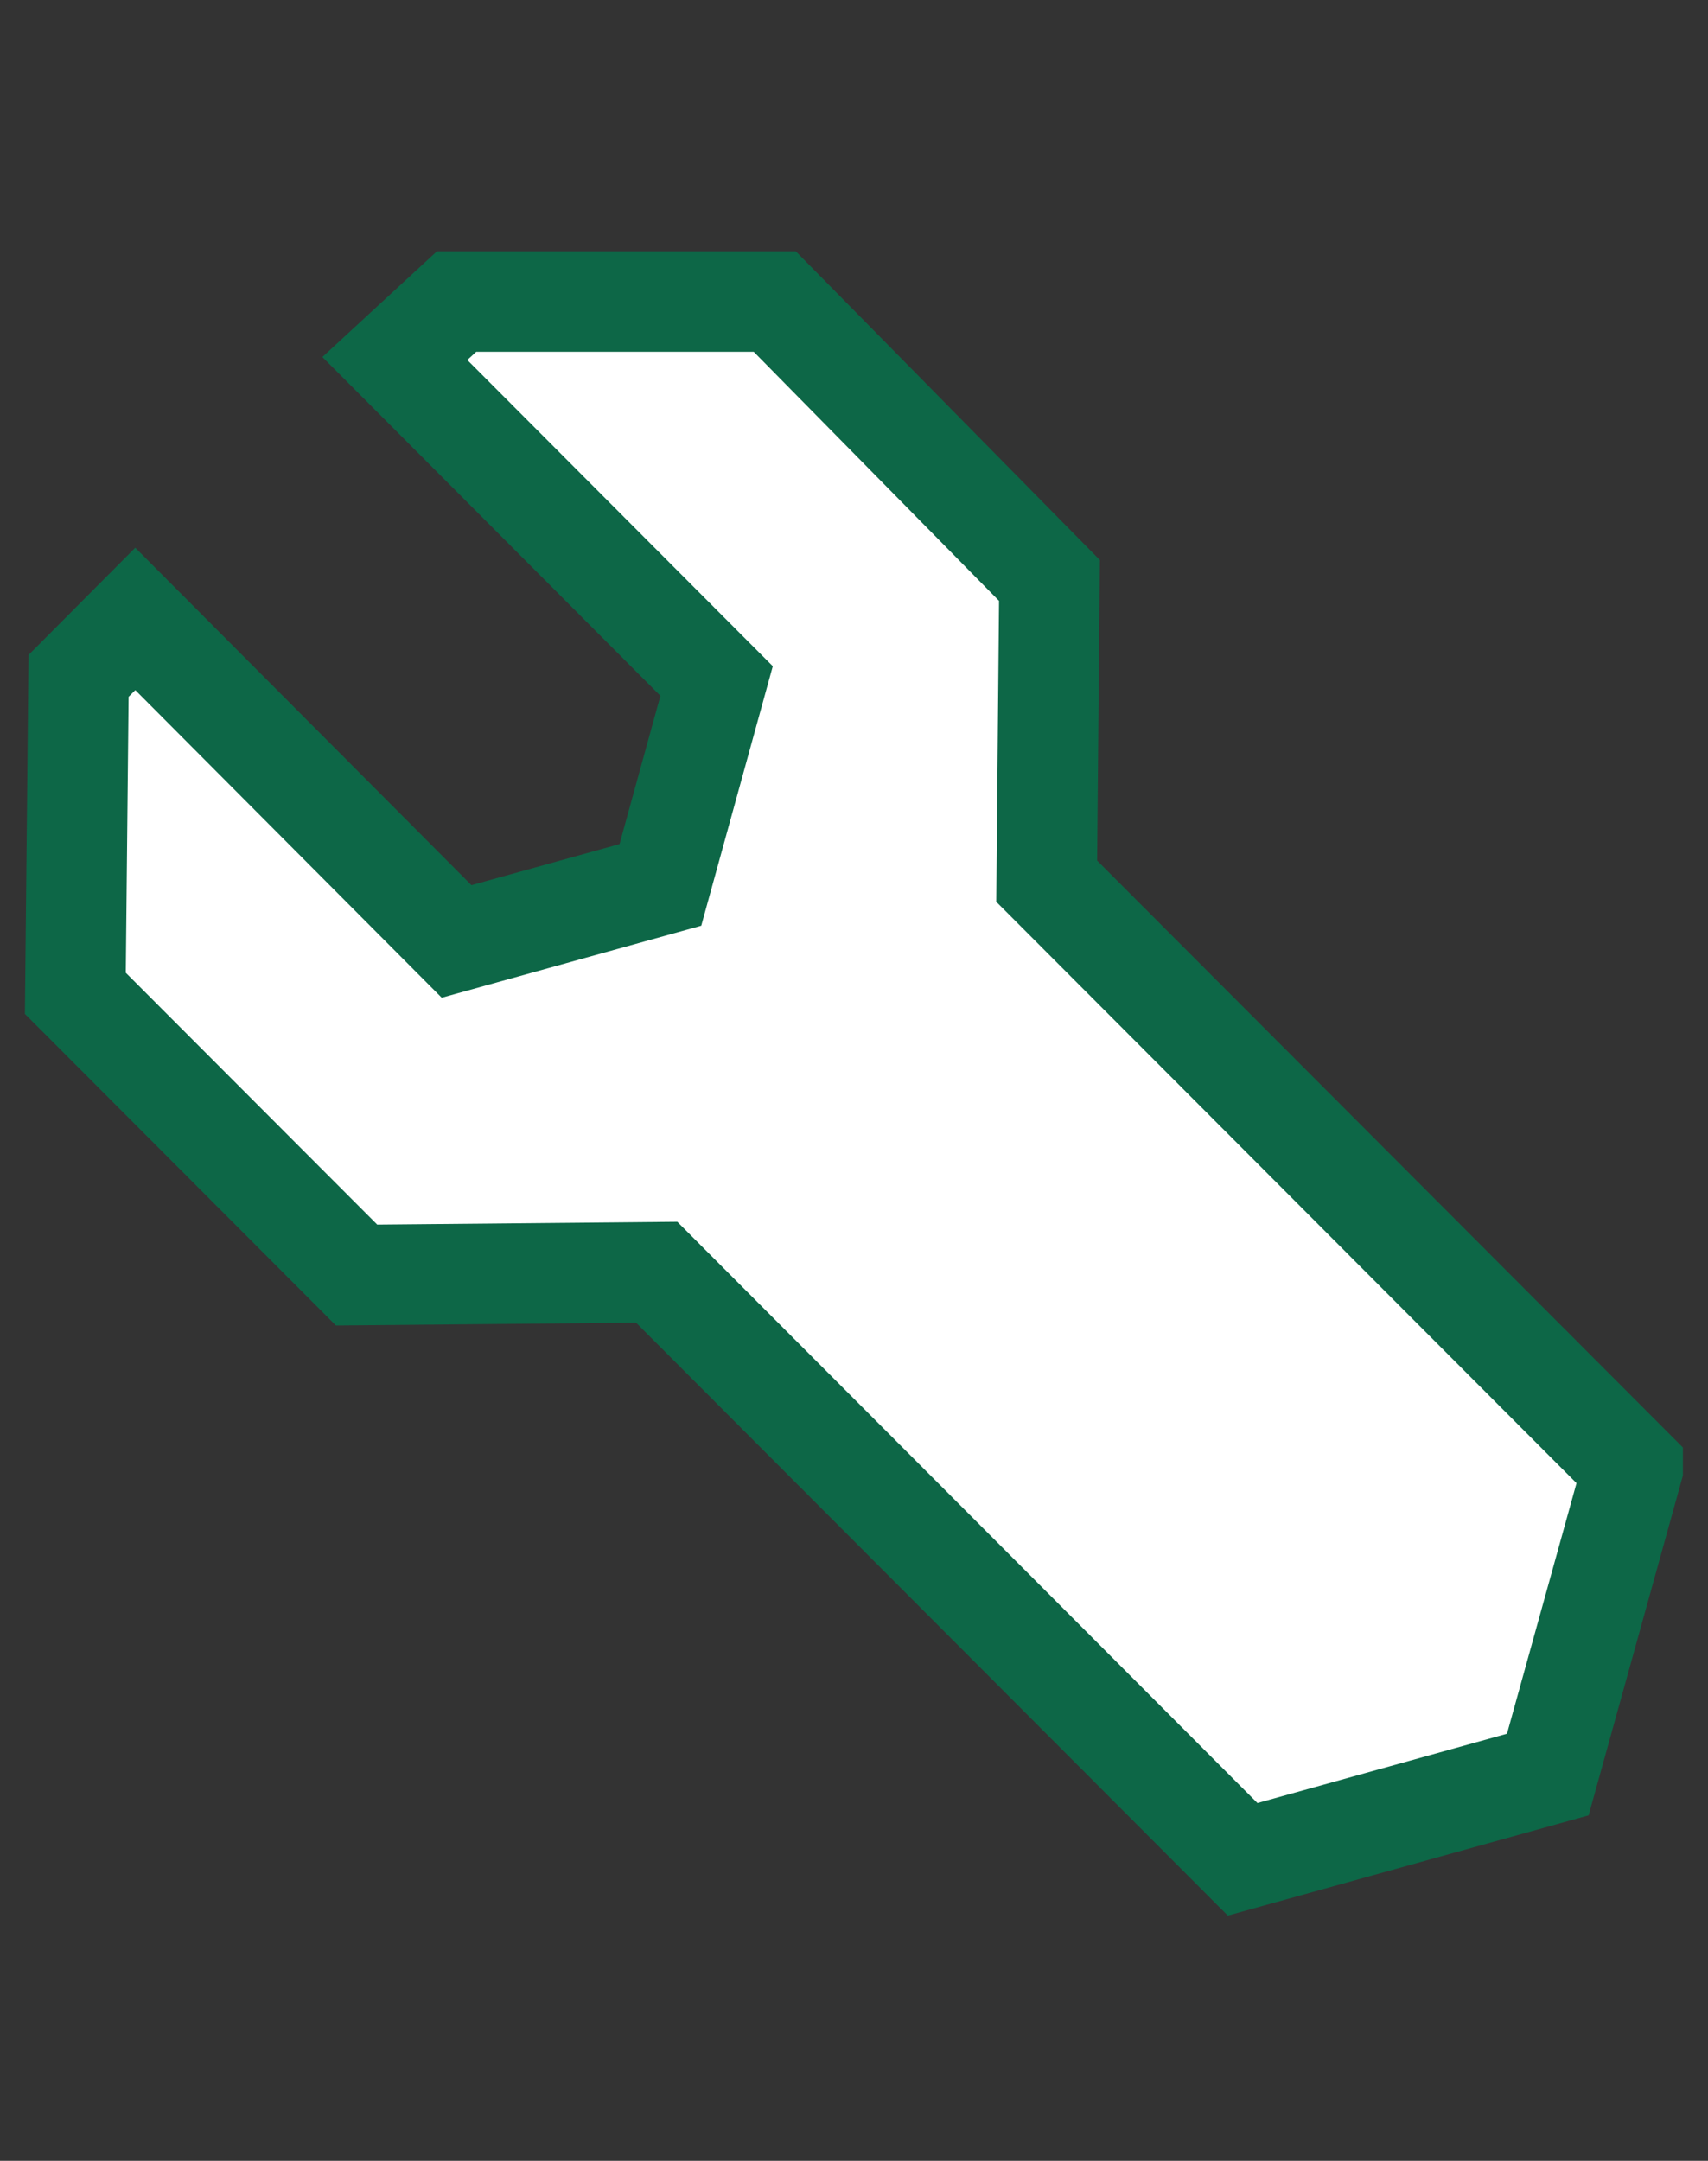 <?xml version="1.0" encoding="UTF-8"?>
<svg width="34" height="43" viewBox="0 0 34 43" fill="none" xmlns="http://www.w3.org/2000/svg">
<rect x="0" y="0" width="34" height="43" fill="#333333" stroke="none"/>
<path d="M32.5 29.218L20.836 17.535L20.891 11.551L15.422 6H9.089L7.86 7.134L14.265 13.552L13.146 17.609L9.089 18.734L2.693 12.316L1.564 13.45L1.5 19.767L7.098 25.373L13.072 25.317L24.736 37L30.811 35.313L32.5 29.227V29.218Z" fill="white" stroke="#0D6747" stroke-width="2"/>
</svg>
